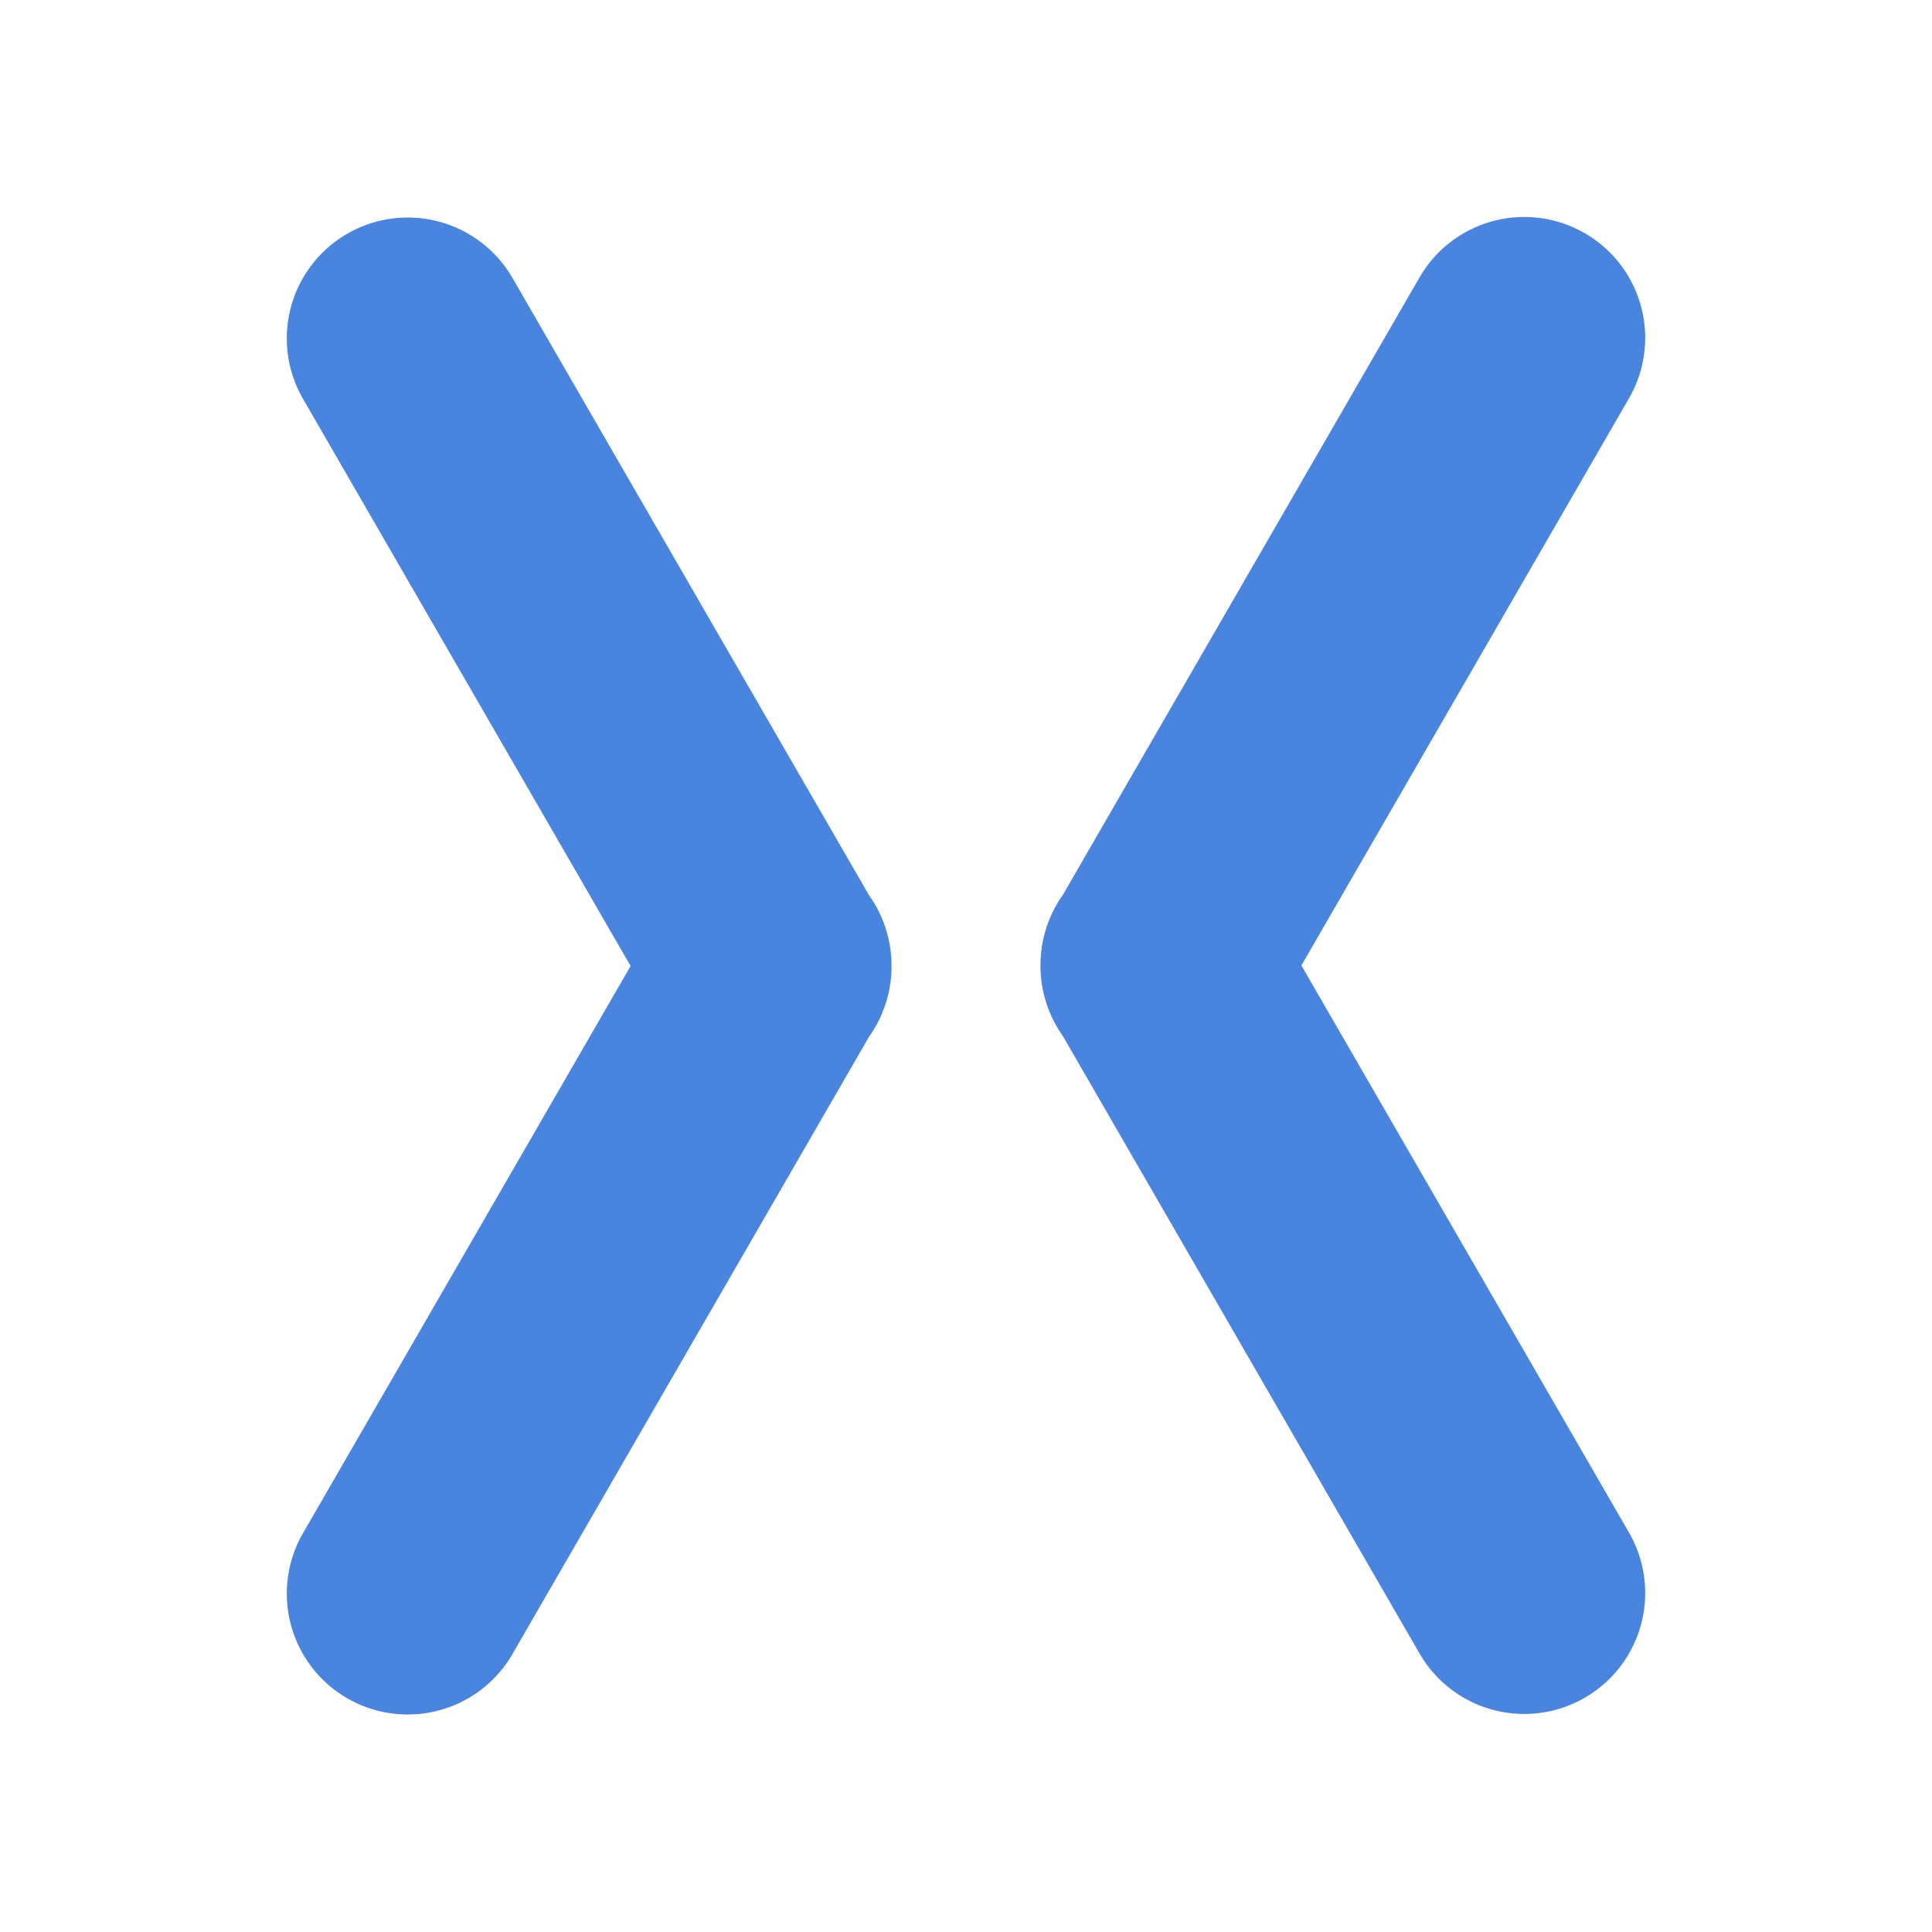 <?xml version="1.0" encoding="UTF-8"?>
<svg data-bbox="152.011 115.01 719.977 793.699" xmlns="http://www.w3.org/2000/svg" width="1024" height="1024" viewBox="0 0 1024 1024" data-type="color">
    <g>
        <defs>
            <clipPath id="00c8995a-f803-4b29-aa75-14f7b819e00f">
                <path d="M1024 0v1024H0V0z"/>
            </clipPath>
        </defs>
        <g clip-path="url(#00c8995a-f803-4b29-aa75-14f7b819e00f)">
            <path d="M184.061 900.124a64.05 64.05 0 0 1-23.462-87.52l173.636-300.6-173.636-300.6a64.05 64.05 0 0 1 23.462-87.52 64.12 64.12 0 0 1 87.563 23.452l189 327.2a64.32 64.32 0 0 1 11.9 37.422 64.3 64.3 0 0 1-11.9 37.517l-189 327.19a64.08 64.08 0 0 1-55.573 32.044 63.8 63.8 0 0 1-31.99-8.585m568.315-23.748-189-327.192a64.3 64.3 0 0 1-11.9-37.474 64.3 64.3 0 0 1 11.9-37.473l189-327.193a64.117 64.117 0 0 1 87.563-23.449 64.05 64.05 0 0 1 23.462 87.519l-173.636 300.6 173.636 300.6a64.05 64.05 0 0 1-23.462 87.517 63.8 63.8 0 0 1-31.99 8.6 64.08 64.08 0 0 1-55.573-32.055" fill="#4984de" data-color="1"/>
        </g>
    </g>
</svg>
